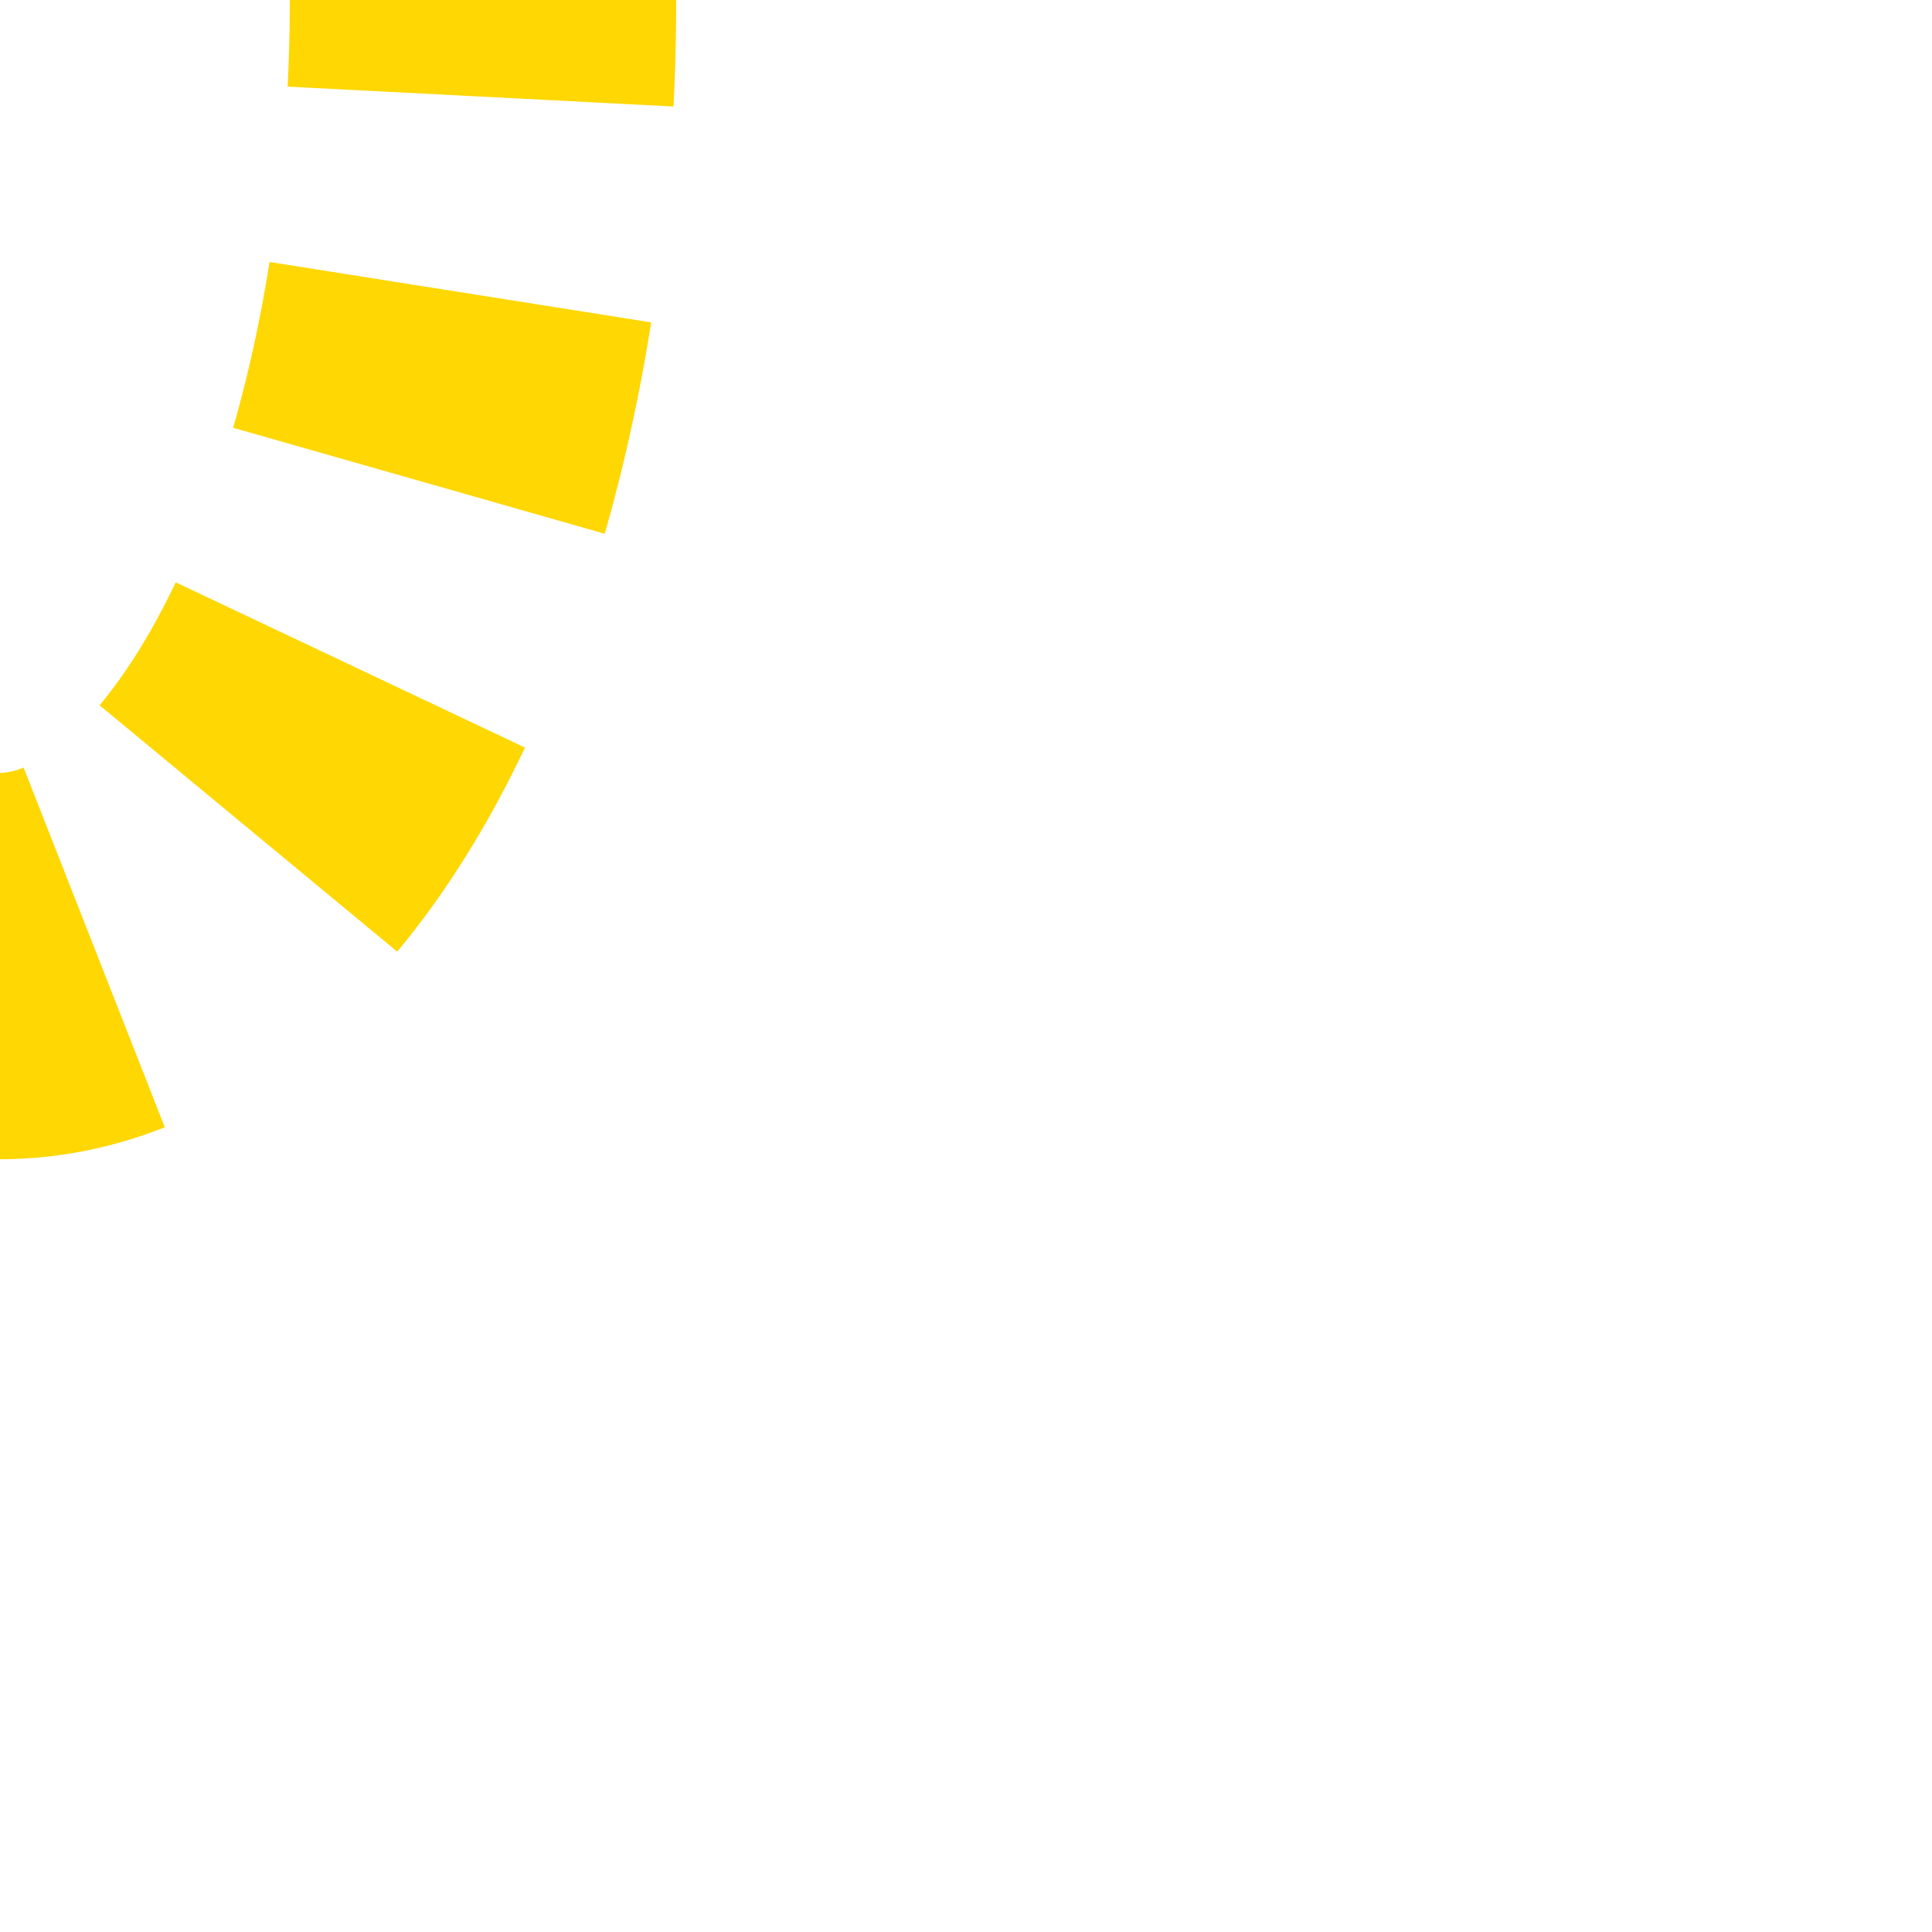 <?xml version="1.0" encoding="UTF-8" standalone="no"?>
<svg xmlns="http://www.w3.org/2000/svg" width="500" height="500">
 <title>tvSTRr- yellow</title>
 <defs>
  <mask id="mask" maskUnits="userSpaceOnUse">
   <rect x="-300" y="-300" width="1200" height="1200" fill="white"/>
   <g stroke-width="20" stroke="black">
   <path d="M 125,0 A 125 250 0 0 1 0,250" stroke="black" stroke-width="20" fill="none"/>
   </g>
  </mask>
 </defs>
 <g mask="url(#mask)">
  <path d="M 125,-25 V 0 A 125 250 0 0 1 0,250" stroke="#FFD702" stroke-width="100" stroke-dasharray="50,50.92" fill="none"/>
 </g>
</svg>